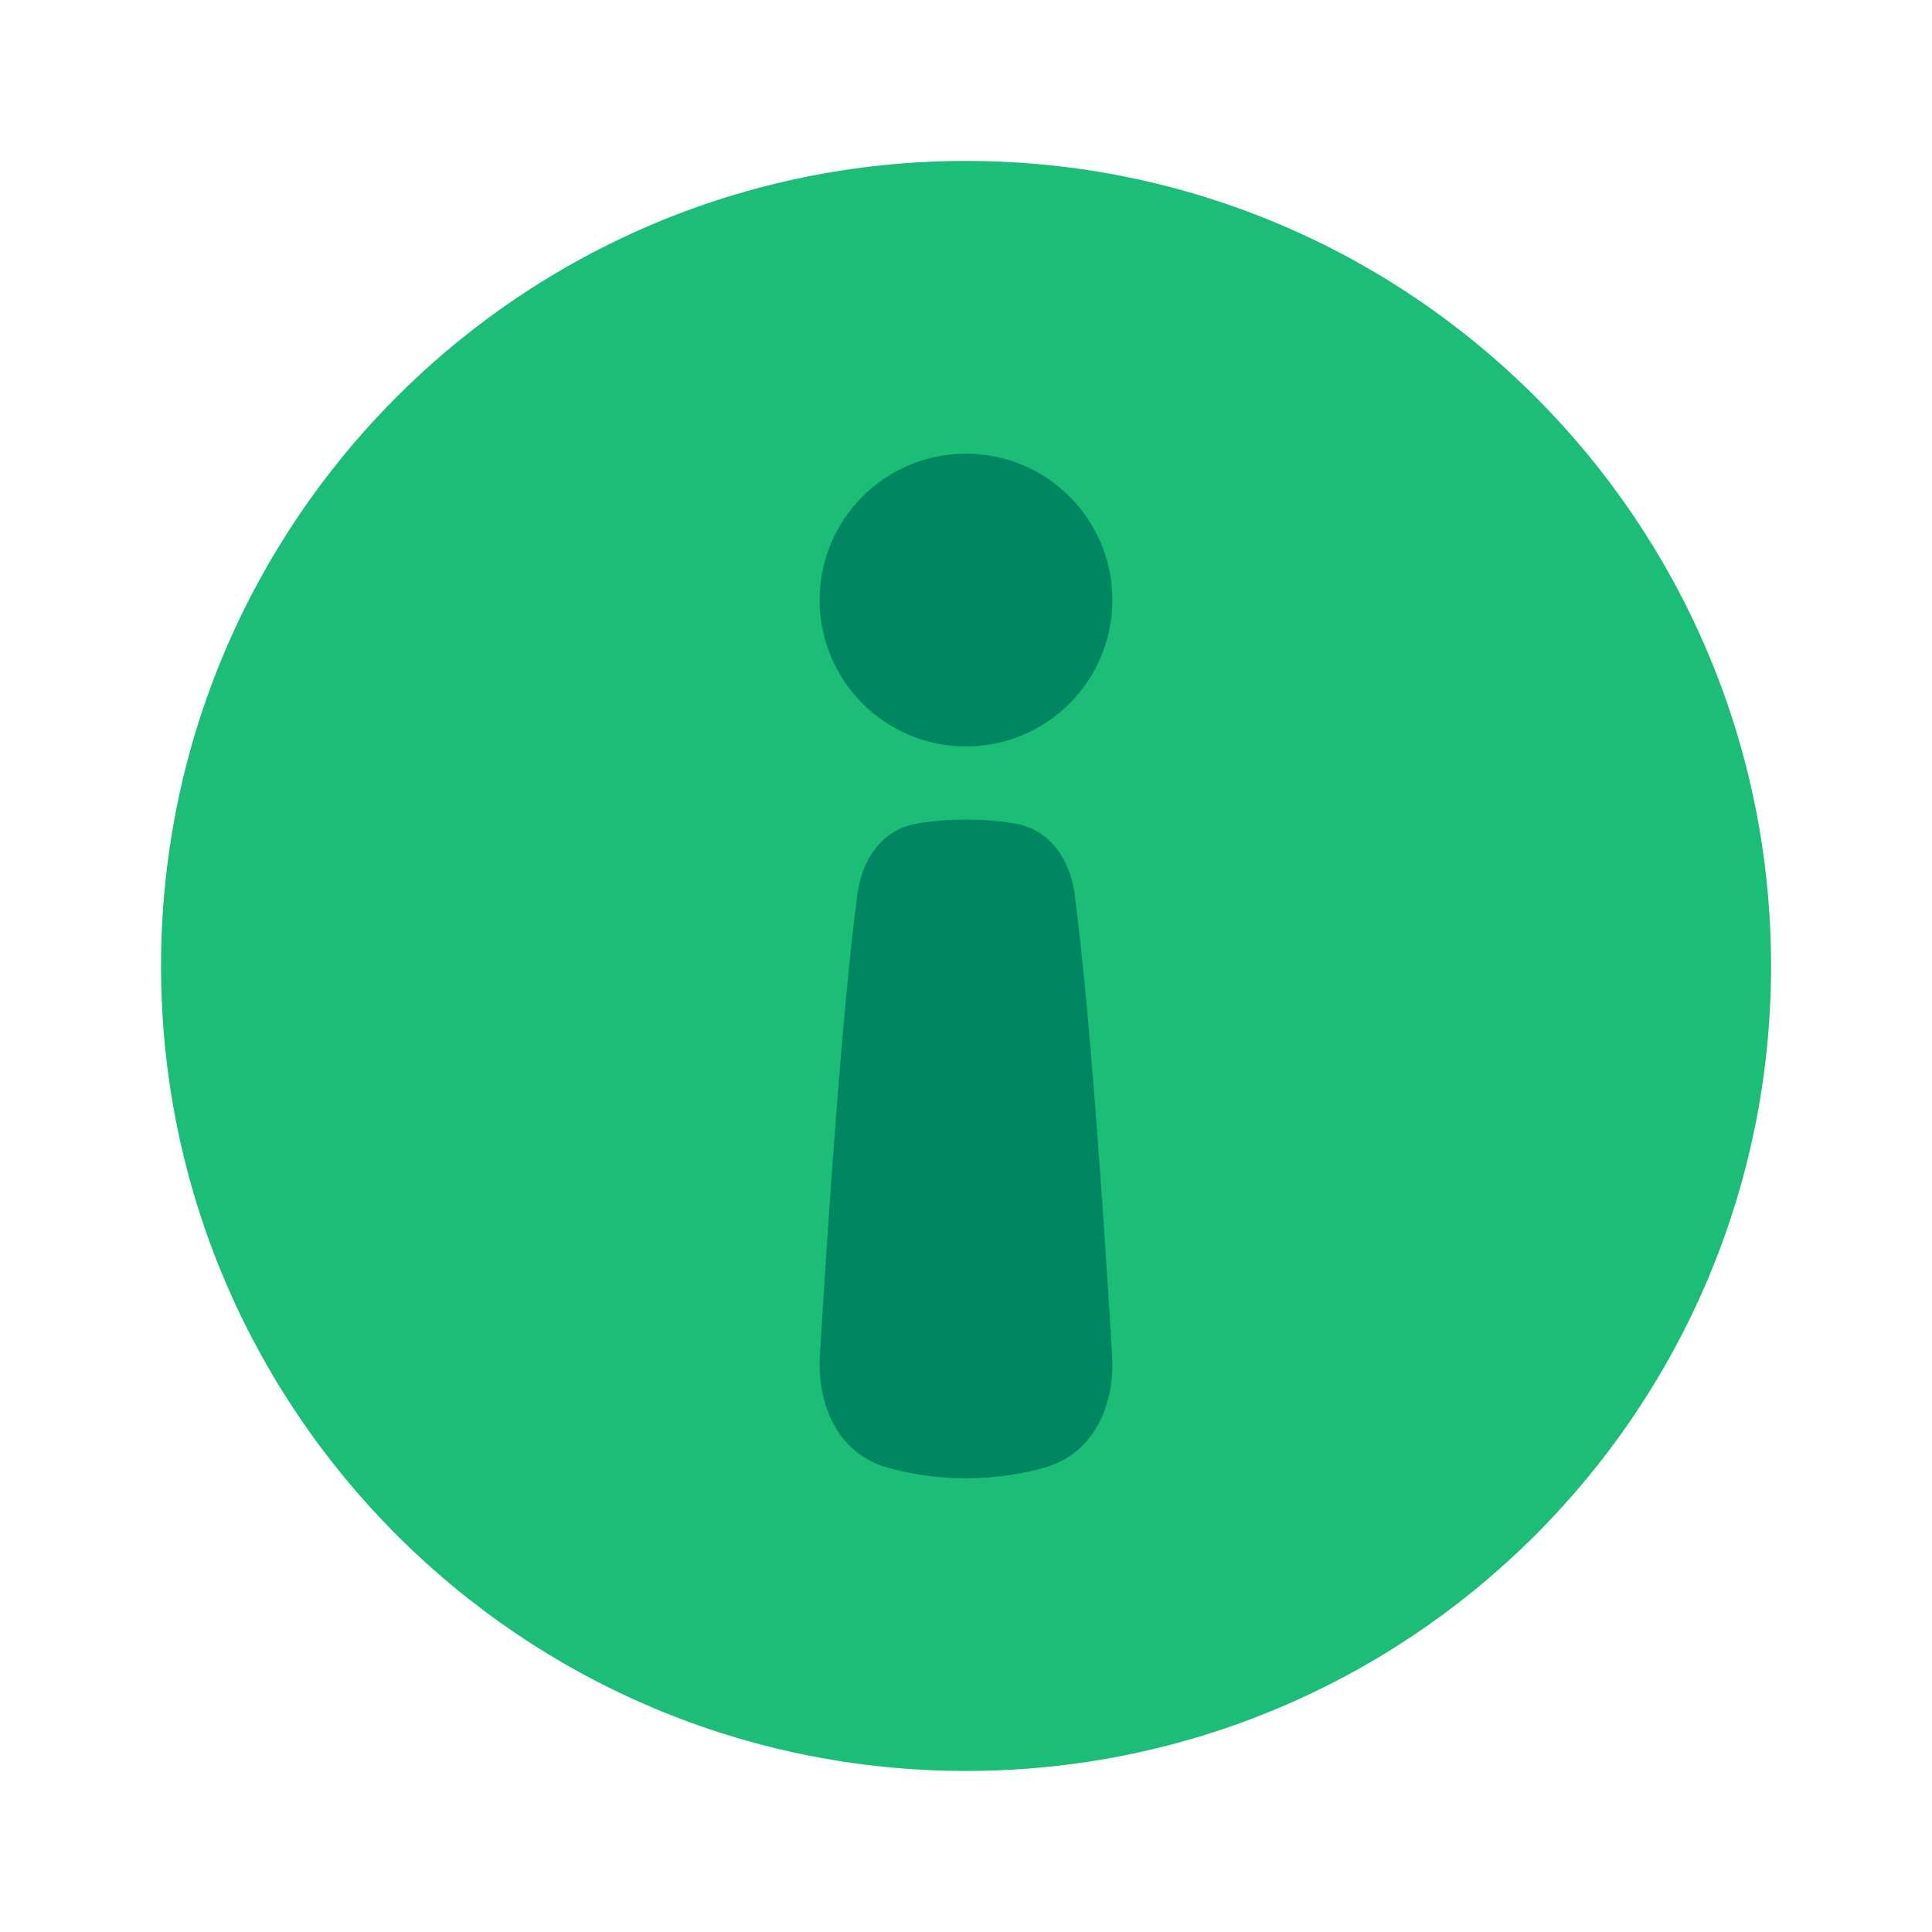 <svg width="56" height="56" viewBox="0 0 56 56" fill="none" xmlns="http://www.w3.org/2000/svg">
<path d="M28.001 51.332C40.888 51.332 51.335 40.885 51.335 27.999C51.335 15.112 40.888 4.665 28.001 4.665C15.115 4.665 4.668 15.112 4.668 27.999C4.668 40.885 15.115 51.332 28.001 51.332Z" fill="#1BBD77"/>
<path d="M23.766 39.287C23.682 40.686 24.261 42.106 25.685 42.527C26.313 42.712 27.084 42.848 28 42.848C28.916 42.848 29.688 42.712 30.315 42.527C31.739 42.106 32.318 40.686 32.235 39.287C32.031 35.879 31.606 29.353 31.148 25.917C31.018 24.946 30.466 24.062 29.442 23.875C29.055 23.805 28.579 23.757 28 23.757C27.422 23.757 26.946 23.805 26.558 23.875C25.534 24.062 24.982 24.946 24.853 25.917C24.395 29.353 23.969 35.879 23.766 39.287Z" fill="#008761"/>
<path d="M32.243 17.392C32.243 15.049 30.343 13.15 28 13.15C25.657 13.15 23.758 15.049 23.758 17.392C23.758 19.735 25.657 21.635 28 21.635C30.343 21.635 32.243 19.735 32.243 17.392Z" fill="#008761"/>
</svg>

